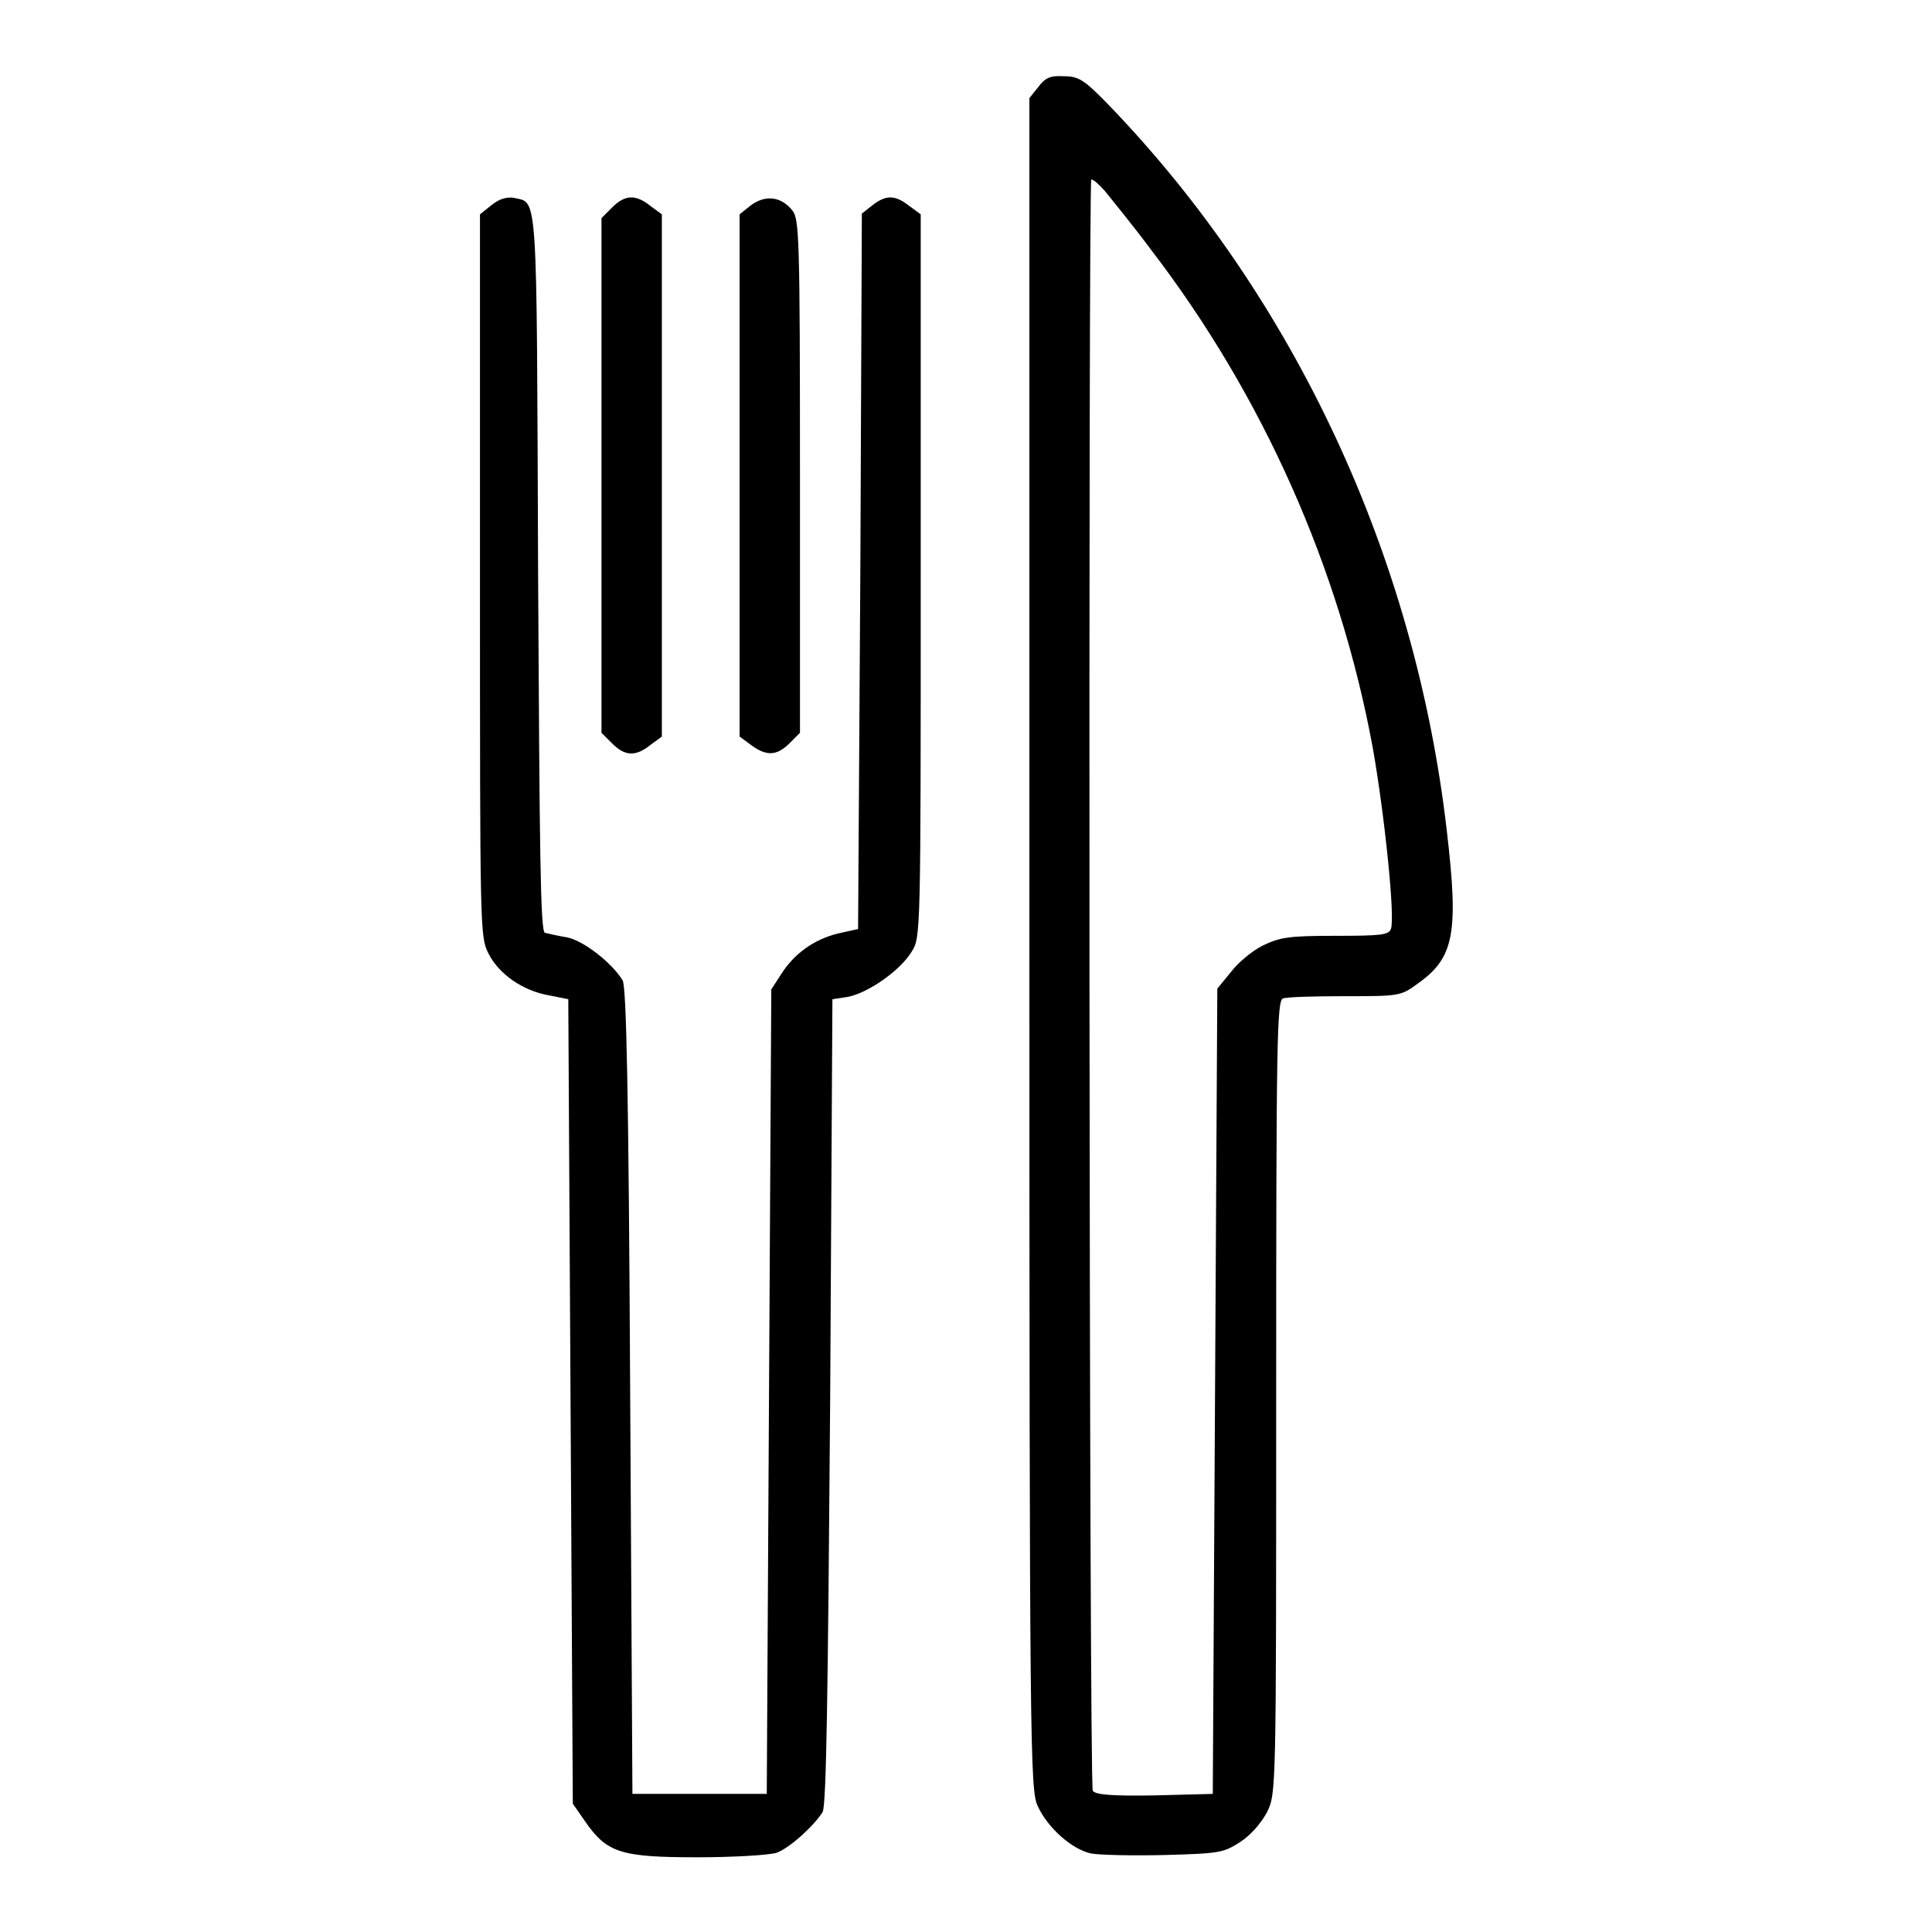 <?xml version="1.0" encoding="utf-8"?>
<!-- Svg Vector Icons : http://www.onlinewebfonts.com/icon -->
<!DOCTYPE svg PUBLIC "-//W3C//DTD SVG 1.1//EN" "http://www.w3.org/Graphics/SVG/1.1/DTD/svg11.dtd">
<svg version="1.1" xmlns="http://www.w3.org/2000/svg" xmlns:xlink="http://www.w3.org/1999/xlink" x="0px" y="0px" viewBox="0 0 256 256" enable-background="new 0 0 256 256" xml:space="preserve">
<g><g><g><path fill="#000000" d="M137.6,11.5l-1.2,1.5v112c0,107.1,0.1,112.2,1.1,114.3c1.3,2.9,4.6,5.8,7.1,6.3c1.1,0.2,5.4,0.3,9.7,0.2c7.3-0.2,7.8-0.3,10-1.7c1.4-0.9,2.8-2.5,3.6-4c1.2-2.5,1.2-2.7,1.2-55c0-47.3,0.1-52.5,0.9-52.8c0.5-0.2,4.2-0.3,8.2-0.3c7.2,0,7.4,0,9.7-1.7c4.8-3.4,5.4-6.7,3.8-20.3c-4.2-36.3-20.2-70.6-44.8-96.1c-3.3-3.4-4-3.8-6-3.8C139.2,10,138.5,10.3,137.6,11.5z M146.4,25.3c0.7,0.9,3.6,4.4,6.2,7.9c14.7,19.2,24.9,42,29.3,65.9c1.5,8.4,3,22.5,2.4,24c-0.3,0.8-1.4,0.9-7.4,0.9c-6.2,0-7.3,0.2-9.6,1.3c-1.4,0.7-3.3,2.3-4.2,3.5l-1.8,2.2l-0.3,53.3l-0.3,53.4l-7.7,0.2c-5.8,0.1-7.8-0.1-8.2-0.6c-0.5-0.8-0.6-213.5-0.2-213.5C144.8,23.7,145.6,24.4,146.4,25.3z"/><path fill="#000000" d="M65.1,27.2l-1.5,1.2v47.8c0,46.9,0,47.9,1.1,50.1c1.4,2.8,4.6,5,8.1,5.6l2.5,0.5l0.3,53.3l0.3,53.3l1.6,2.3c2.9,4.2,4.7,4.8,14.9,4.8c4.9,0,9.6-0.3,10.5-0.6c1.7-0.6,5-3.6,6.1-5.4c0.5-0.9,0.7-15.3,1-54.4l0.3-53.3l2-0.3c2.7-0.5,7-3.5,8.5-6c1.2-1.9,1.2-2.2,1.2-49.8V28.4l-1.5-1.1c-1.9-1.5-3.1-1.5-4.9-0.1l-1.4,1.1L114,75.7l-0.3,47.4l-2.7,0.6c-3.2,0.8-5.8,2.7-7.5,5.4l-1.3,2l-0.3,53.3l-0.3,53.3h-8.9h-8.9l-0.3-53.3c-0.2-39.9-0.5-53.6-1-54.5c-1.4-2.3-5.2-5.3-7.4-5.7c-1.2-0.2-2.5-0.5-2.9-0.6c-0.6-0.2-0.7-10.7-0.9-47.8c-0.2-51.8,0-48.8-3.3-49.6C67.2,26.1,66.2,26.3,65.1,27.2z"/><path fill="#000000" d="M81.1,27.5l-1.4,1.4V63v34.1l1.4,1.4c1.7,1.7,3.1,1.8,5.1,0.2l1.5-1.1V63V28.4l-1.5-1.1C84.2,25.7,82.8,25.8,81.1,27.5z"/><path fill="#000000" d="M99.5,27.2L98,28.4V63v34.6l1.5,1.1c2,1.5,3.4,1.5,5.1-0.2l1.4-1.4v-34c0-31.6-0.1-34.1-1-35.2C103.5,26,101.4,25.8,99.5,27.2z"/></g></g></g>
</svg>